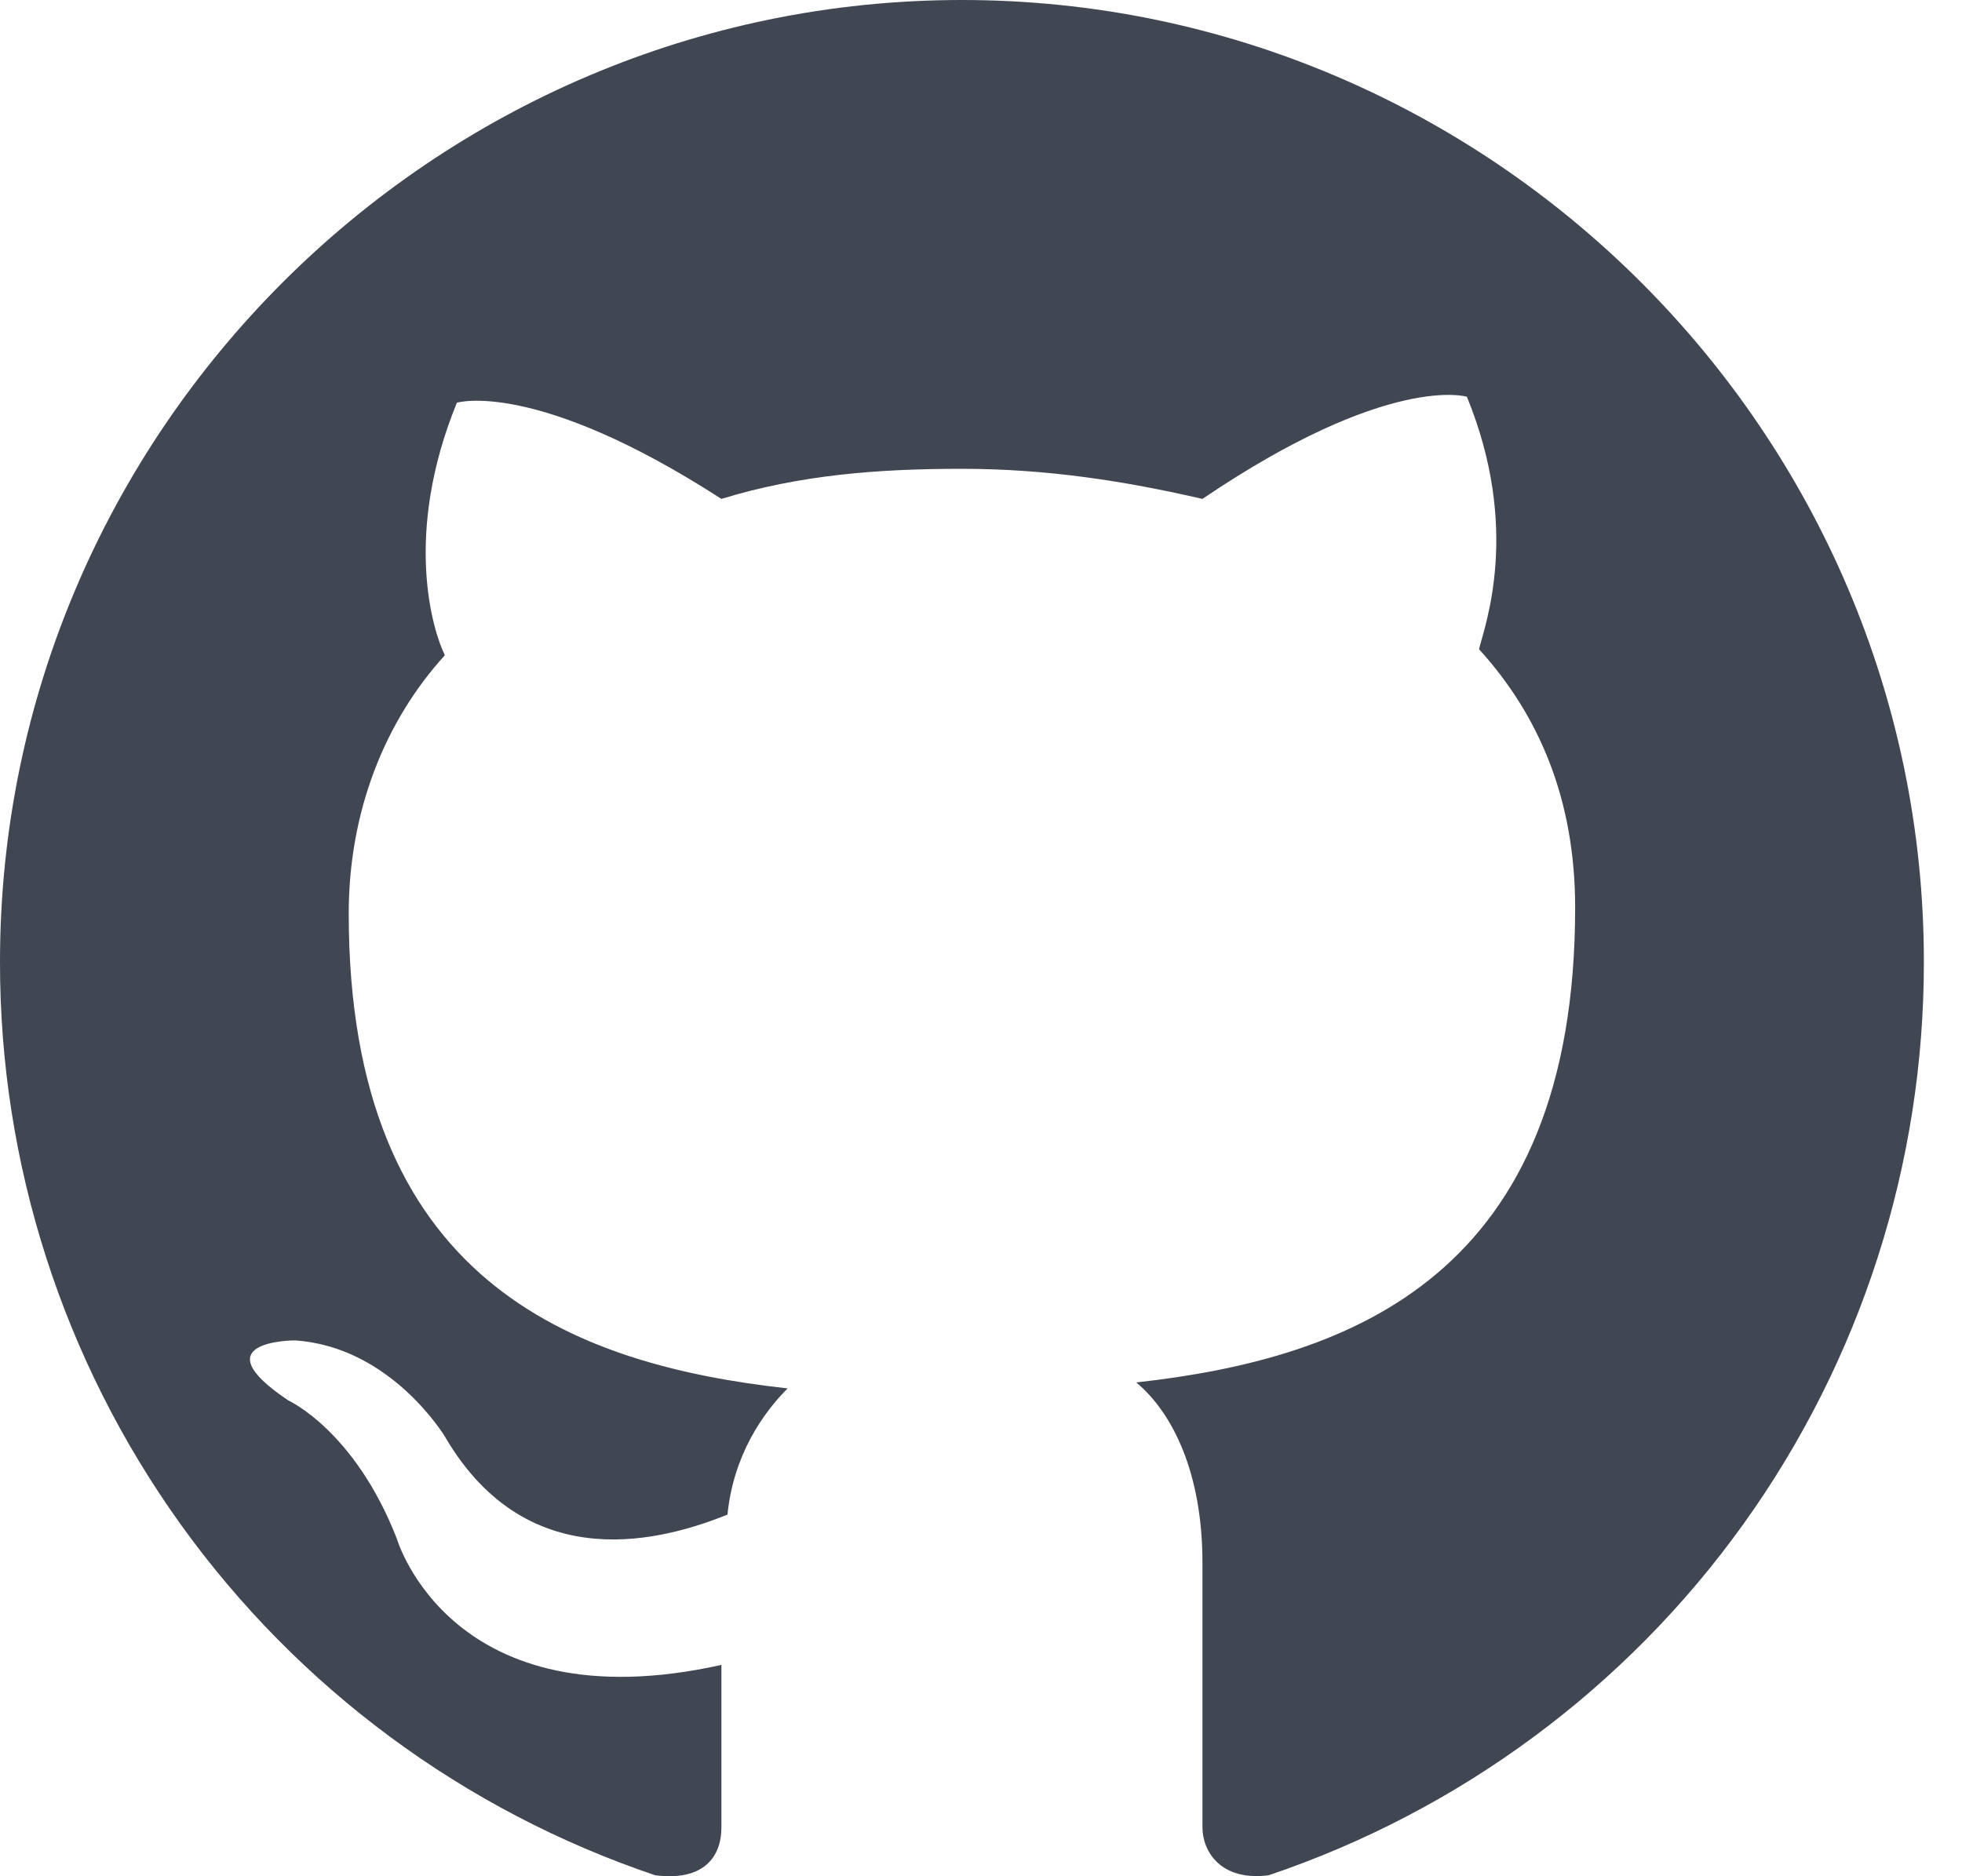 <svg width="23" height="22" viewBox="0 0 23 22" fill="none" xmlns="http://www.w3.org/2000/svg">
<g clip-path="url(#clip0_26_18)">
<path fill-rule="evenodd" clip-rule="evenodd" d="M11.277 0C5.074 0 8.72617e-06 5.074 8.72617e-06 11.277C-0.003 13.642 0.737 15.948 2.115 17.87C3.494 19.793 5.441 21.233 7.682 21.989C8.246 22.059 8.457 21.778 8.457 21.425V19.522C5.286 20.227 4.652 18.042 4.652 18.042C4.158 16.774 3.382 16.422 3.382 16.422C2.326 15.717 3.453 15.717 3.453 15.717C4.581 15.787 5.215 16.844 5.215 16.844C6.202 18.536 7.823 18.042 8.528 17.76C8.598 17.056 8.951 16.562 9.233 16.28C6.695 15.998 4.088 15.012 4.088 10.713C4.088 9.515 4.511 8.457 5.215 7.683C5.075 7.4 4.722 6.273 5.356 4.722C5.356 4.722 6.273 4.44 8.457 5.85C9.374 5.568 10.29 5.497 11.277 5.497C12.263 5.497 13.179 5.638 14.096 5.85C16.28 4.37 17.196 4.652 17.196 4.652C17.831 6.202 17.408 7.33 17.338 7.612C18.042 8.387 18.465 9.374 18.465 10.642C18.465 14.942 15.858 15.928 13.32 16.21C13.743 16.562 14.096 17.267 14.096 18.324V21.425C14.096 21.707 14.307 22.06 14.871 21.989C17.112 21.233 19.06 19.792 20.438 17.87C21.816 15.948 22.556 13.641 22.553 11.276C22.553 5.075 17.478 0 11.276 0H11.277Z" fill="#111827" fill-opacity="0.8"/>
</g>
<defs>
<clipPath id="clip0_26_18">
<rect width="23" height="22" fill="white"/>
</clipPath>
</defs>
</svg>
